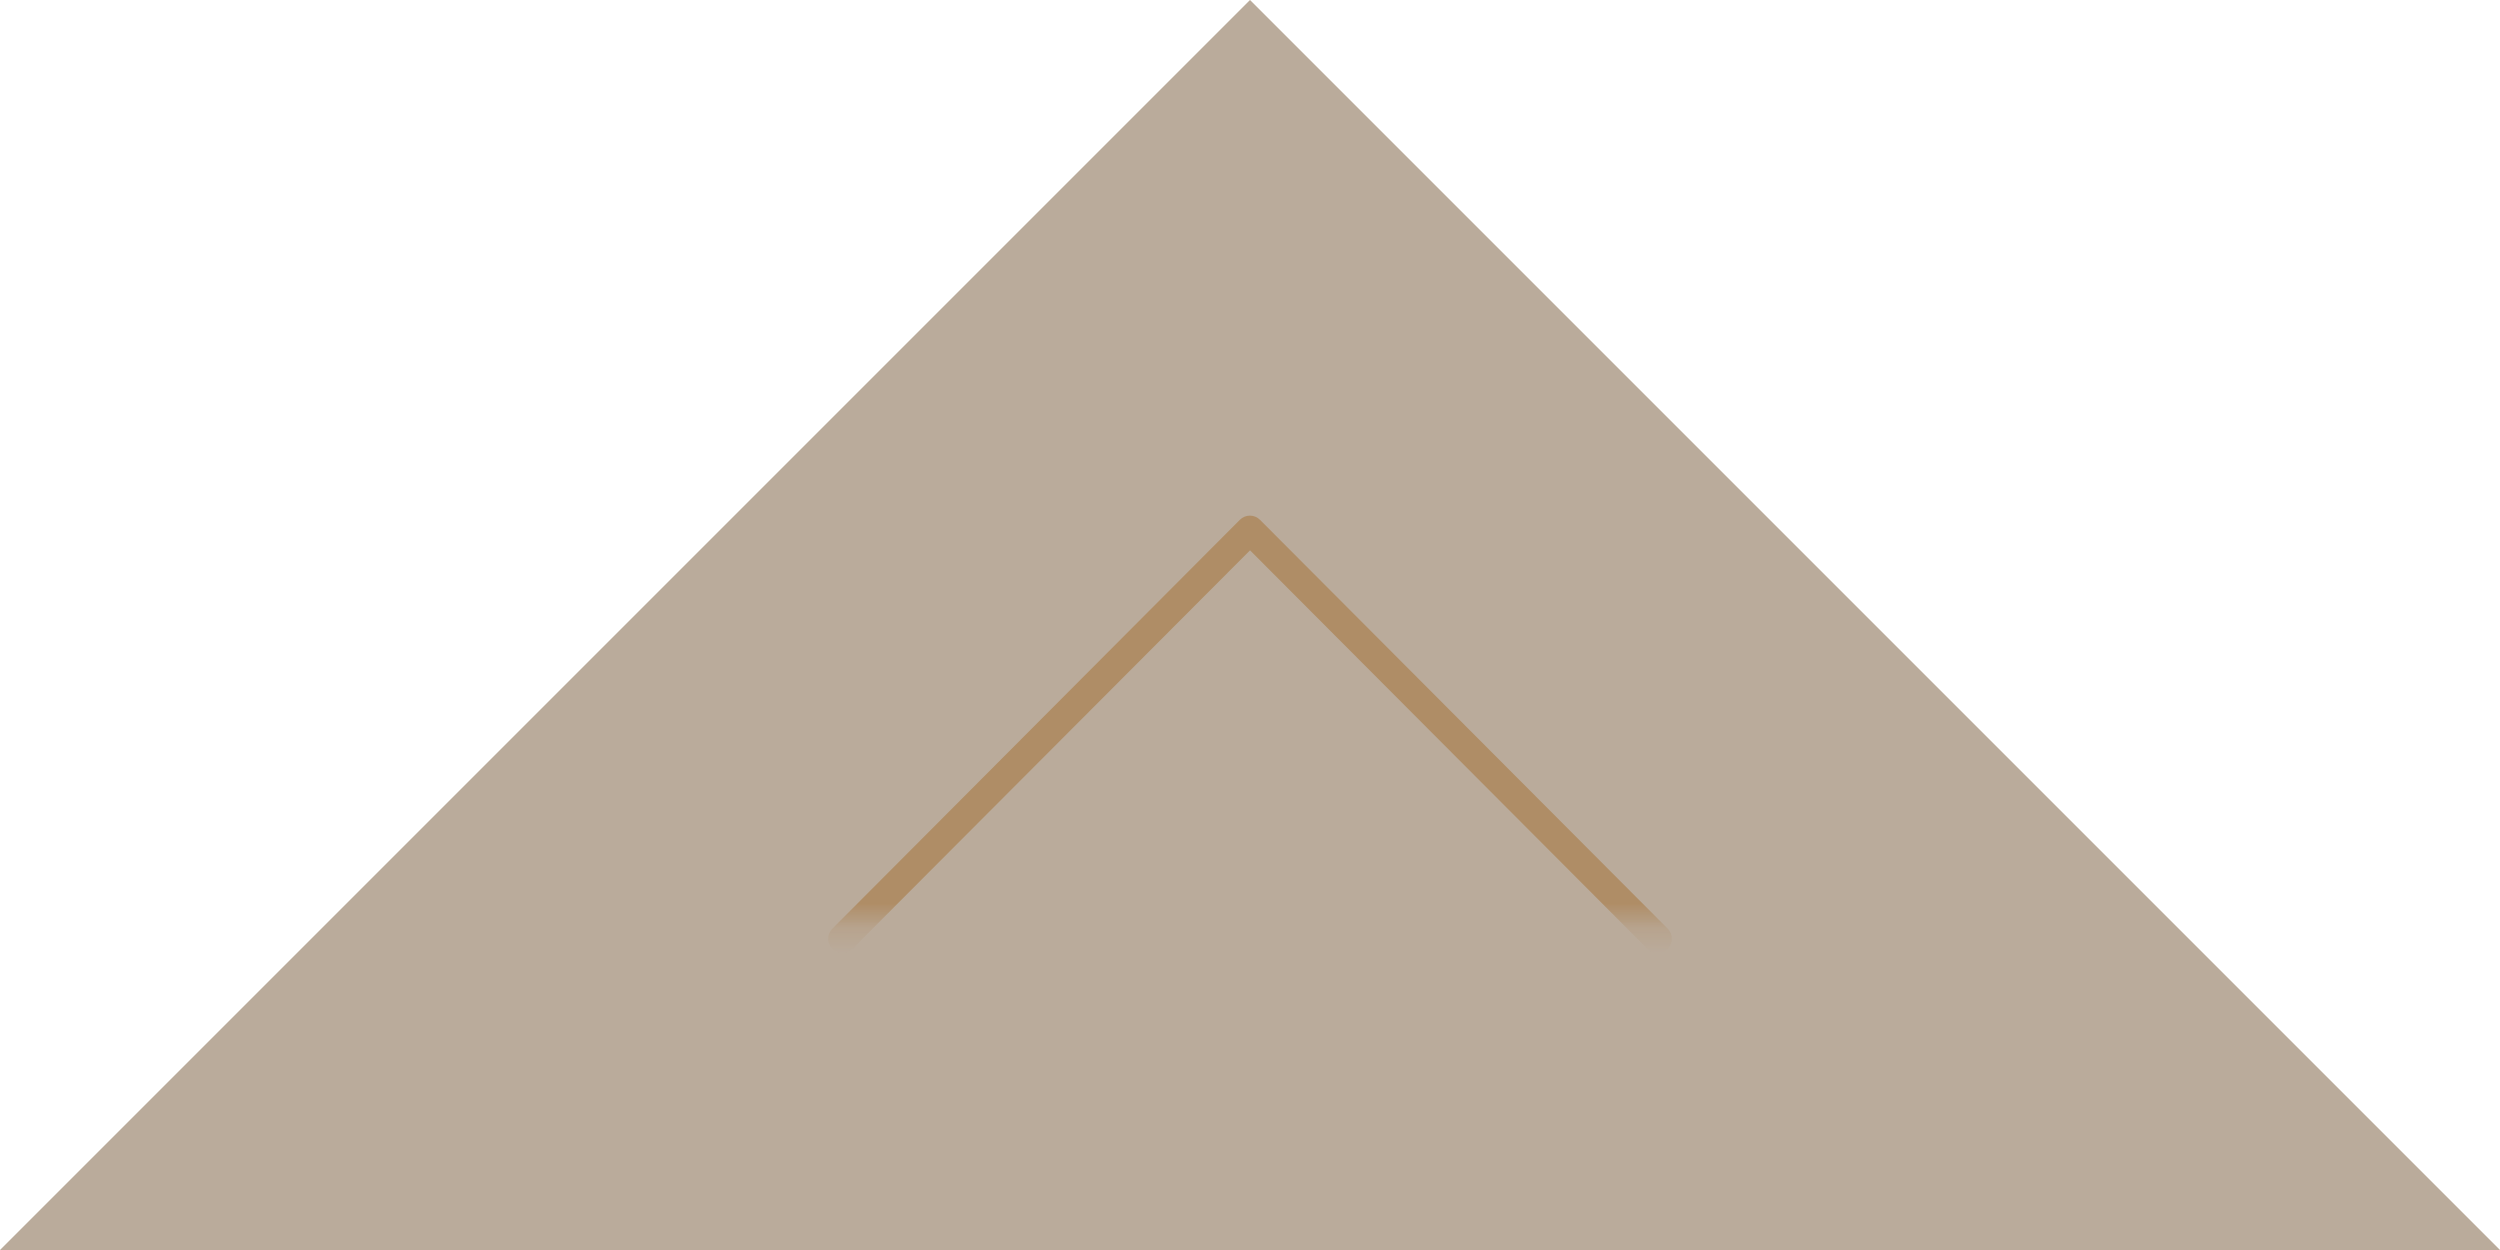 <?xml version="1.0" encoding="UTF-8"?>
<svg width="100px" height="50px" viewBox="0 0 100 50" version="1.1" xmlns="http://www.w3.org/2000/svg" xmlns:xlink="http://www.w3.org/1999/xlink">
    <!-- Generator: Sketch 50.2 (55047) - http://www.bohemiancoding.com/sketch -->
    <title>back to top</title>
    <desc>Created with Sketch.</desc>
    <defs>
        <polygon id="path-1" points="0 0 21.25 0 21.25 42.5 0 42.5"></polygon>
    </defs>
    <g id="Page-1" stroke="none" stroke-width="1" fill="none" fill-rule="evenodd">
        <g id="1.1.-Homepage-Desktop-" transform="translate(-669, -4502)">
            <g id="back-to-top" transform="translate(669, 4502)">
                <polygon id="Triangle" fill="#856C4F" opacity="0.57" points="50 0 100 50 0 50"></polygon>
                <g id="Page-1" stroke-width="1" transform="translate(50.625, 26.25) rotate(90) translate(-50.625, -26.25) translate(40, 5)">
                    <mask id="mask-2" fill="white">
                        <use xlink:href="#path-1"></use>
                    </mask>
                    <g id="Clip-2"></g>
                    <path d="M6.388,21.874 L22.331,5.976 C22.44,5.867 22.5,5.723 22.5,5.572 C22.5,5.421 22.44,5.277 22.331,5.168 C22.222,5.06 22.078,5 21.926,5 C21.775,5 21.63,5.06 21.521,5.168 L5.169,21.474 C5.06,21.583 5,21.727 5,21.878 C5,22.029 5.06,22.173 5.169,22.282 L21.521,38.58 C21.628,38.687 21.778,38.75 21.923,38.75 C22.072,38.75 22.217,38.689 22.318,38.585 C22.433,38.471 22.493,38.327 22.493,38.176 C22.493,38.025 22.433,37.881 22.324,37.772 L6.388,21.874 Z" id="Fill-1" fill="#AF8D66" mask="url(#mask-2)"></path>
                </g>
            </g>
        </g>
    </g>
</svg>